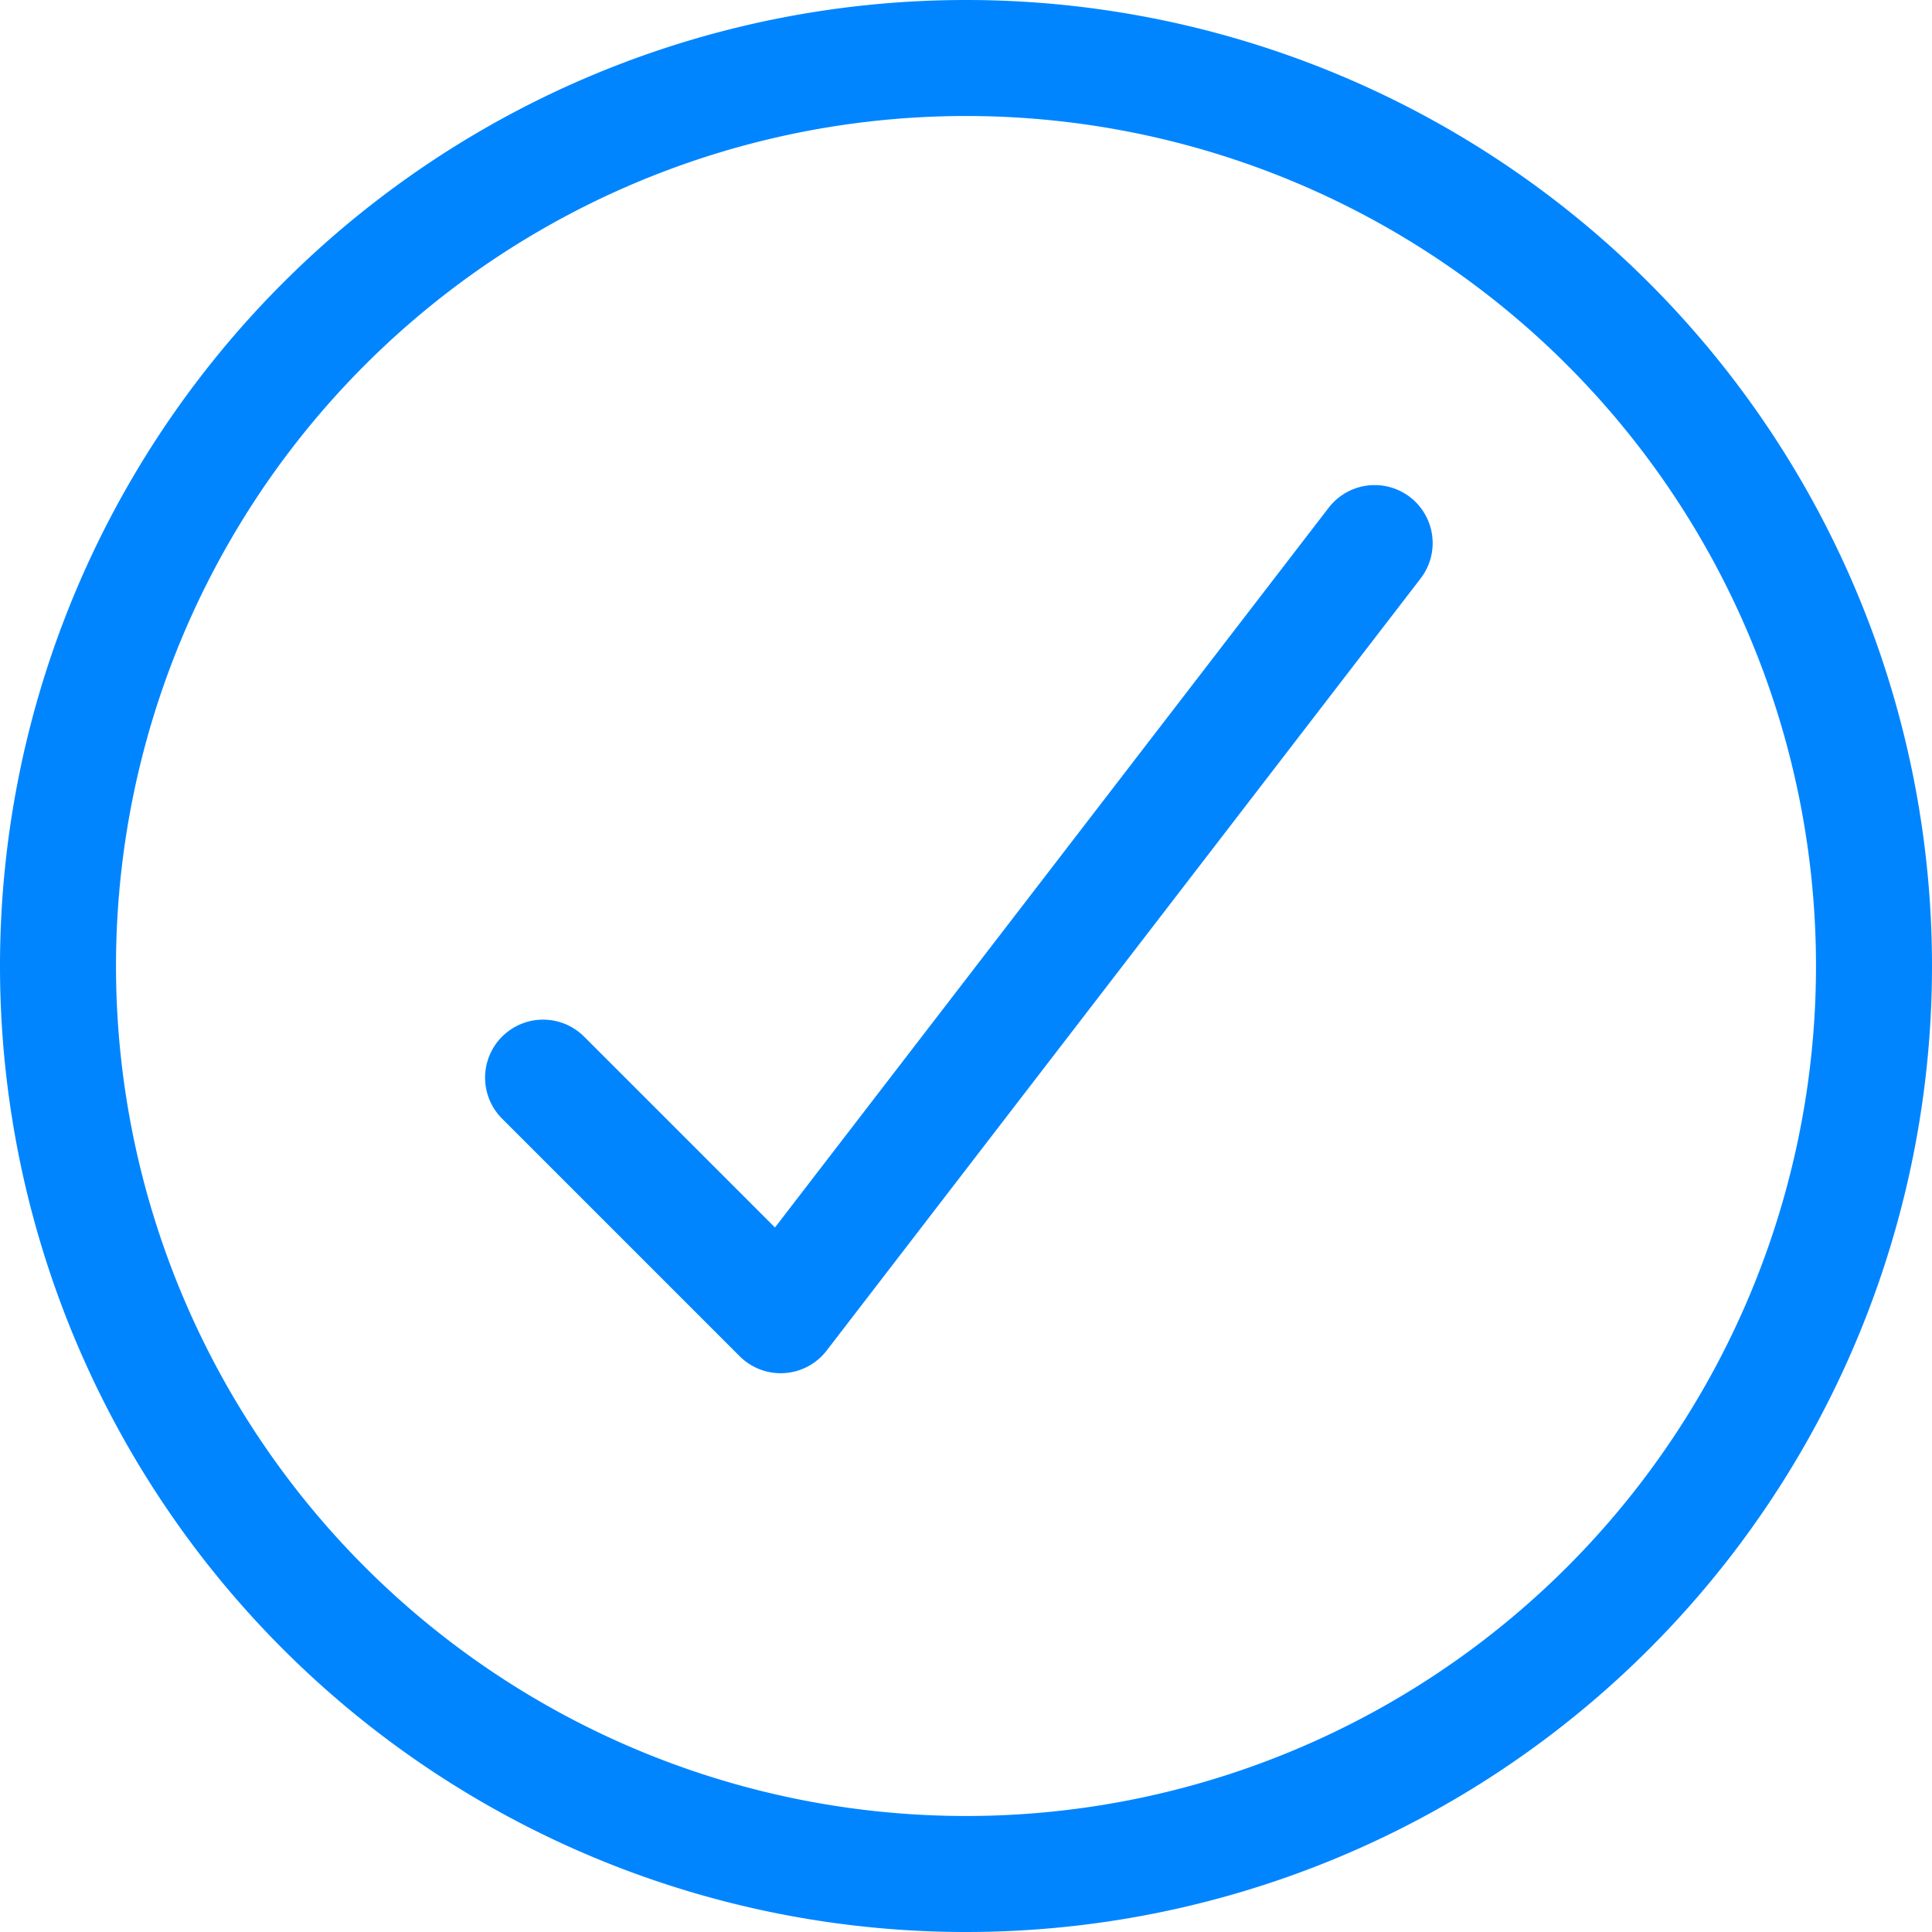 <svg xmlns="http://www.w3.org/2000/svg" width="33.576" height="33.576" viewBox="0 0 33.576 33.576">
  <g id="task-gray" transform="translate(0.877 0.877)">
    <path id="PathCopy2" d="M15.78,0A15.78,15.78,0,1,1,0,15.78,15.78,15.78,0,0,1,15.78,0Z" transform="translate(0.131 0.131)" fill="none" stroke="#0085ff" stroke-linecap="round" stroke-linejoin="round" stroke-miterlimit="10" stroke-width="2.016"/>
    <path id="LineCopy" d="M0,9.29l4.129,4.129L14.452,0" transform="translate(8.561 8.561)" fill="none" stroke="#0085ff" stroke-linecap="round" stroke-linejoin="round" stroke-miterlimit="10" stroke-width="2.016"/>
  </g>
</svg>
